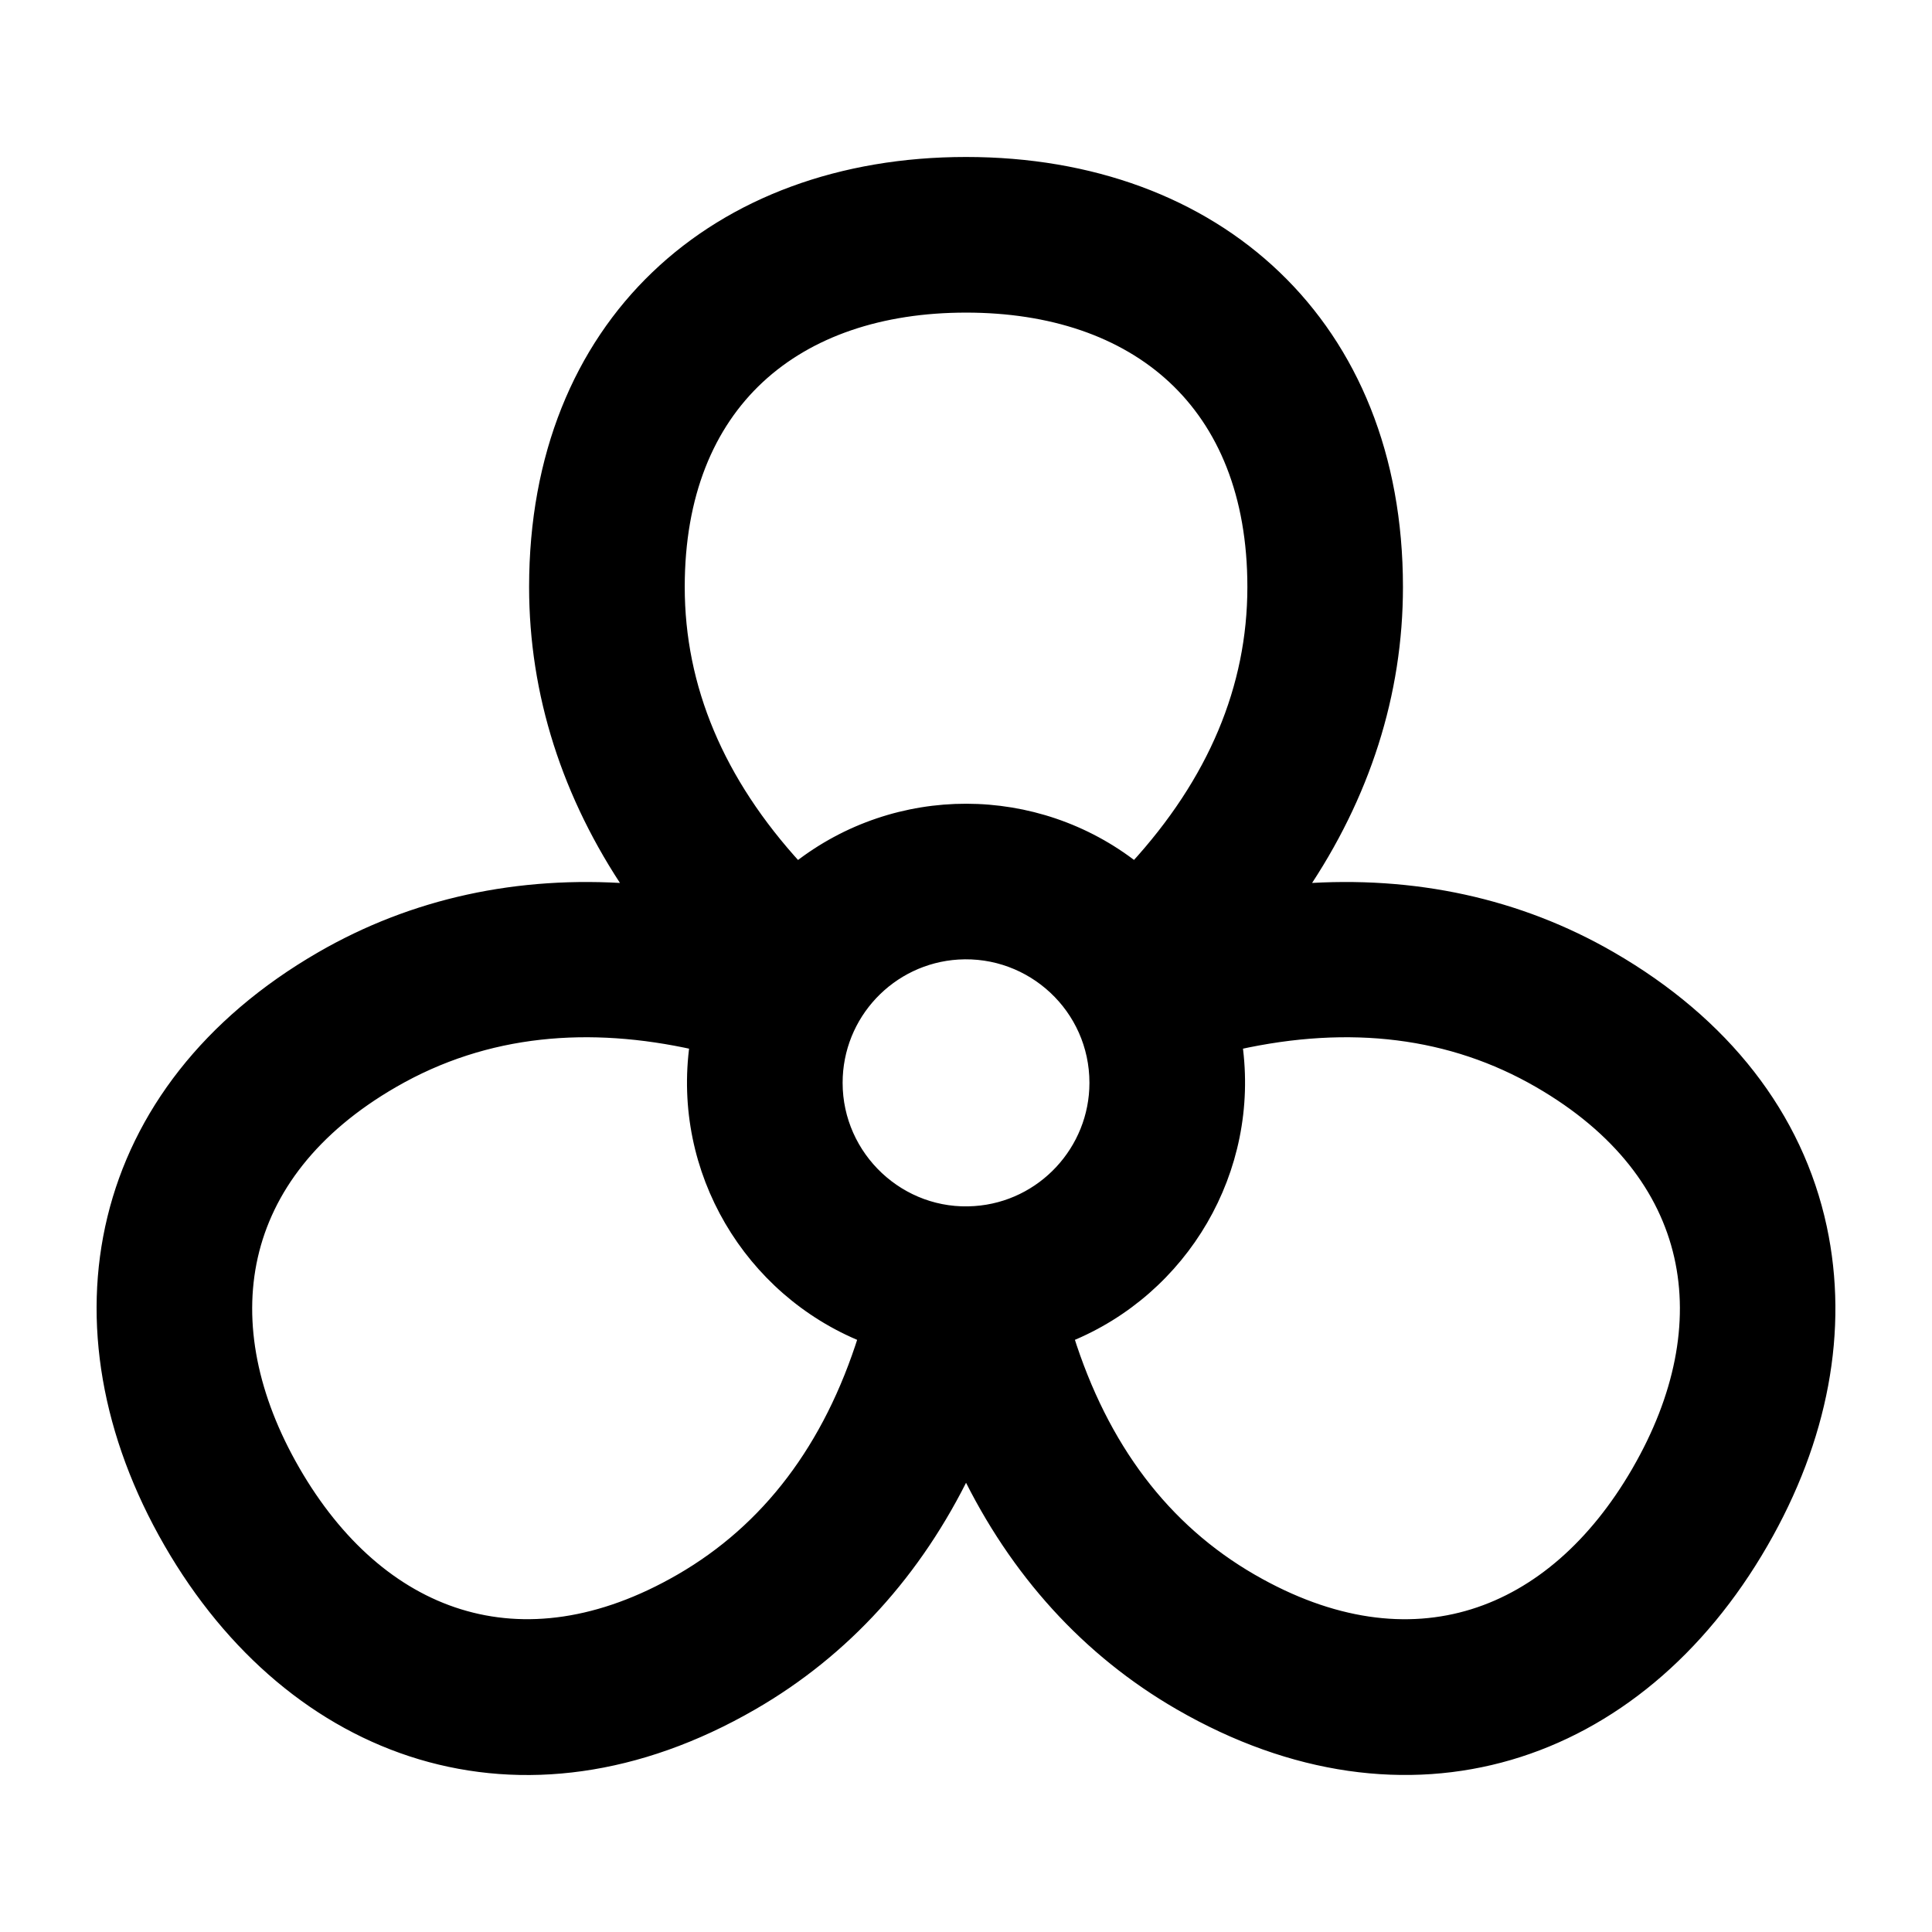 <svg width="36" height="36" viewBox="0 0 36 36" fill="none" xmlns="http://www.w3.org/2000/svg">
<path d="M5.492 27.404L5.492 27.404C4.704 26.039 4.424 24.659 4.706 23.41C4.988 22.164 5.835 21.032 7.332 20.168L7.332 20.168C9.073 19.162 10.997 19.027 12.951 19.462C12.62 21.821 13.965 24.047 16.095 24.909C15.446 26.976 14.298 28.489 12.674 29.427C11.182 30.289 9.781 30.459 8.561 30.082C7.339 29.705 6.283 28.774 5.492 27.404ZM18.167 22.573L18.167 22.573C16.781 22.673 15.601 21.56 15.601 20.177C15.601 18.903 16.594 17.858 17.852 17.78C19.221 17.696 20.4 18.782 20.4 20.177C20.4 21.432 19.423 22.486 18.167 22.573ZM30.509 27.404L30.496 27.427C29.709 28.78 28.661 29.704 27.446 30.081C26.226 30.46 24.824 30.292 23.328 29.427C21.704 28.489 20.555 26.976 19.906 24.909C22.054 24.039 23.378 21.802 23.05 19.462C25.163 18.992 27.047 19.23 28.67 20.168L28.67 20.168C30.162 21.03 31.01 22.159 31.294 23.405C31.578 24.653 31.3 26.034 30.509 27.404ZM33.941 22.873C33.495 20.795 32.135 19.052 30.02 17.83C28.299 16.835 26.343 16.413 24.254 16.565C25.43 14.831 26.042 12.925 26.042 10.937C26.042 8.497 25.206 6.517 23.777 5.147C22.349 3.777 20.338 3.025 18.001 3.025C15.668 3.025 13.656 3.775 12.227 5.143C10.797 6.512 9.959 8.492 9.959 10.937C9.959 12.925 10.571 14.83 11.747 16.565C9.658 16.413 7.703 16.835 5.981 17.83C3.861 19.055 2.567 20.774 2.099 22.697C1.631 24.62 1.99 26.737 3.154 28.753C4.303 30.744 5.943 32.121 7.839 32.687C9.736 33.253 11.879 33.005 14.024 31.765C15.745 30.772 17.088 29.289 18.001 27.404C18.913 29.289 20.257 30.772 21.977 31.765C24.096 32.989 26.23 33.252 28.13 32.697C30.029 32.142 31.682 30.773 32.847 28.753C33.968 26.812 34.349 24.778 33.941 22.873ZM18.001 5.725C19.584 5.725 20.918 6.176 21.855 7.046C22.791 7.916 23.343 9.215 23.343 10.937C23.343 12.812 22.607 14.563 21.143 16.159C19.307 14.721 16.709 14.71 14.858 16.16C13.394 14.563 12.659 12.812 12.659 10.937C12.659 9.22 13.208 7.921 14.142 7.05C15.078 6.178 16.412 5.725 18.001 5.725Z" fill="black" stroke="black" stroke-width="0.2"/>
</svg>
